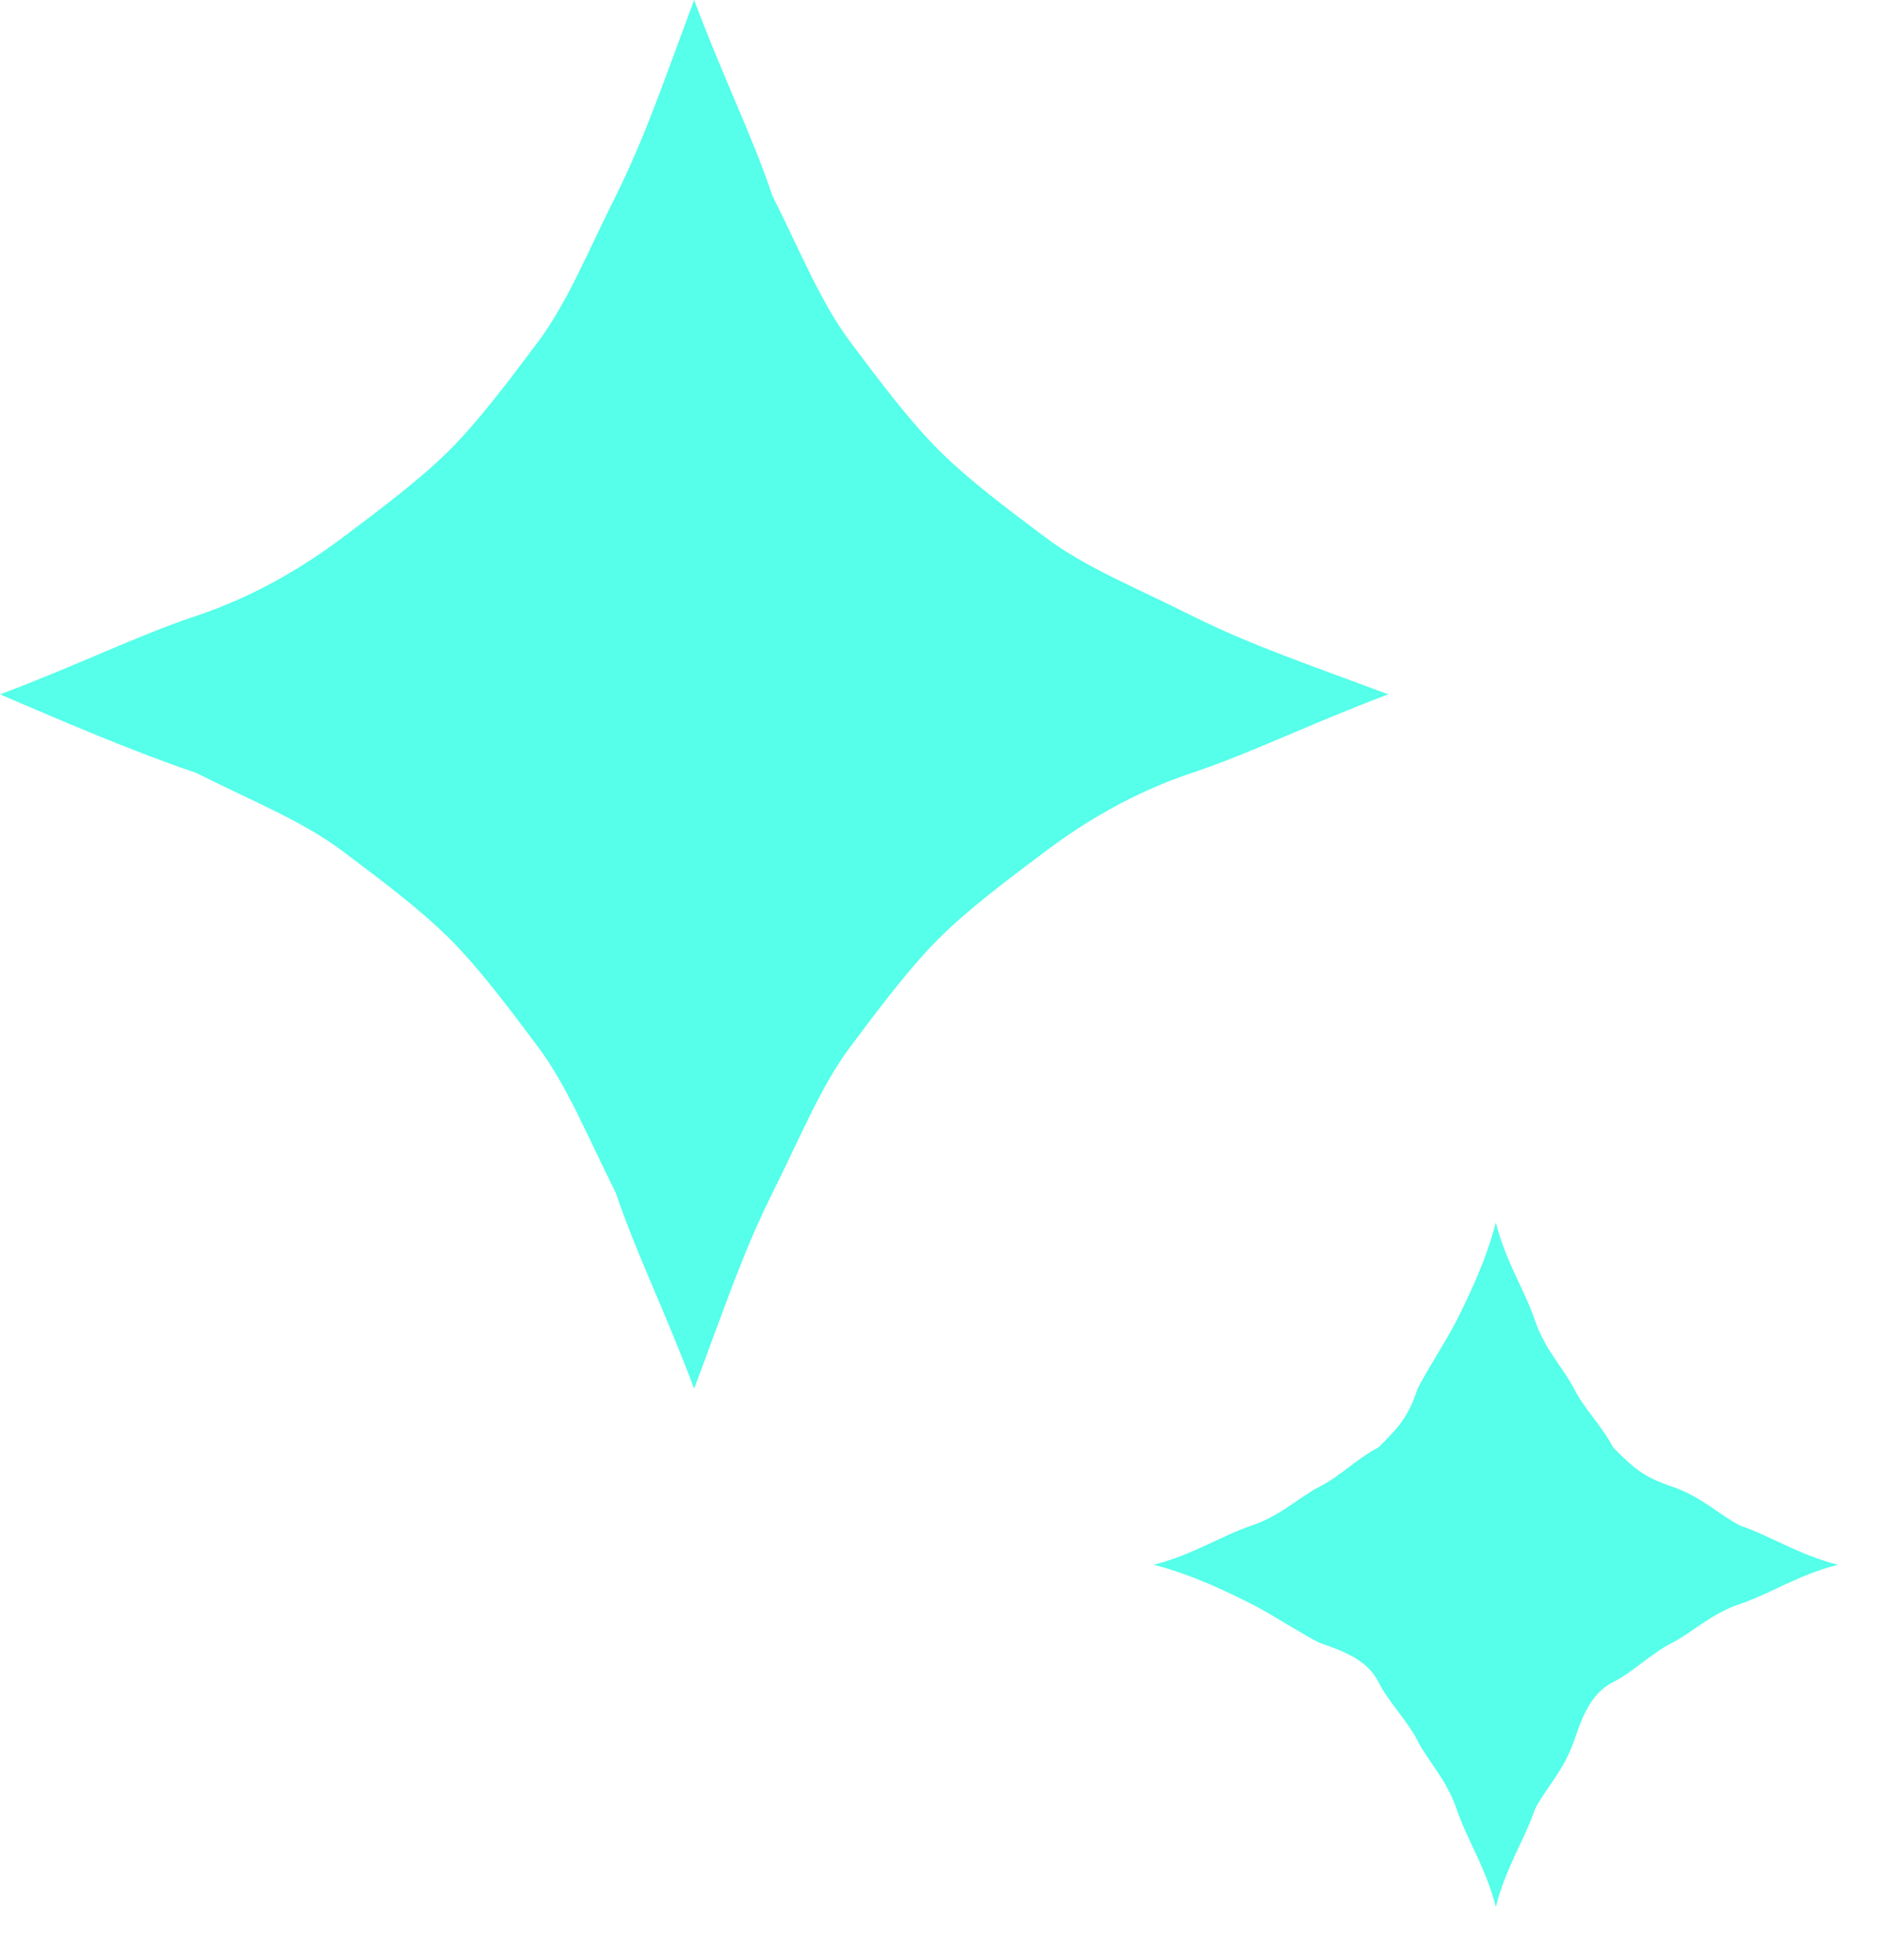 <svg width="25" height="26" viewBox="0 0 25 26" fill="none" xmlns="http://www.w3.org/2000/svg">
<path d="M15.308 20.757C15.827 20.627 16.216 20.368 16.605 20.238C16.995 20.108 17.254 19.849 17.514 19.719C17.773 19.589 18.032 19.33 18.292 19.2C18.551 18.941 18.681 18.811 18.811 18.422C18.941 18.162 19.2 17.773 19.33 17.514C19.459 17.254 19.719 16.735 19.849 16.216C19.978 16.735 20.238 17.124 20.368 17.514C20.497 17.903 20.757 18.162 20.887 18.422C21.016 18.681 21.276 18.941 21.405 19.2C21.665 19.46 21.795 19.589 22.184 19.719C22.573 19.849 22.832 20.108 23.092 20.238C23.481 20.368 23.87 20.627 24.389 20.757C23.87 20.887 23.481 21.146 23.092 21.276C22.703 21.406 22.443 21.665 22.184 21.795C21.924 21.924 21.665 22.184 21.405 22.314C21.146 22.443 21.016 22.703 20.887 23.092C20.757 23.481 20.497 23.741 20.368 24C20.238 24.389 19.978 24.779 19.849 25.297C19.719 24.779 19.459 24.389 19.33 24C19.2 23.611 18.941 23.352 18.811 23.092C18.681 22.833 18.422 22.573 18.292 22.314C18.162 22.054 17.903 21.924 17.514 21.795C17.254 21.665 16.865 21.406 16.605 21.276C16.346 21.146 15.827 20.887 15.308 20.757Z" fill="#55FFE9"/>
<path d="M0 9.211C1.038 8.822 1.816 8.433 2.595 8.173C3.373 7.914 4.022 7.524 4.541 7.135C5.059 6.746 5.578 6.357 5.968 5.968C6.357 5.578 6.746 5.059 7.135 4.541C7.524 4.022 7.784 3.373 8.173 2.595C8.562 1.816 8.822 1.038 9.211 0C9.6 1.038 9.989 1.816 10.249 2.595C10.638 3.373 10.897 4.022 11.287 4.541C11.676 5.059 12.065 5.578 12.454 5.968C12.843 6.357 13.362 6.746 13.881 7.135C14.4 7.524 15.049 7.784 15.827 8.173C16.606 8.562 17.384 8.822 18.422 9.211C17.384 9.6 16.606 9.989 15.827 10.249C15.049 10.508 14.4 10.897 13.881 11.287C13.362 11.676 12.843 12.065 12.454 12.454C12.065 12.843 11.676 13.362 11.287 13.881C10.897 14.4 10.638 15.049 10.249 15.827C9.86 16.606 9.6 17.384 9.211 18.422C8.822 17.384 8.433 16.606 8.173 15.827C7.784 15.049 7.524 14.4 7.135 13.881C6.746 13.362 6.357 12.843 5.968 12.454C5.578 12.065 5.059 11.676 4.541 11.287C4.022 10.897 3.373 10.638 2.595 10.249C1.816 9.989 0.908 9.6 0 9.211Z" fill="#55FFE9"/>
</svg>
